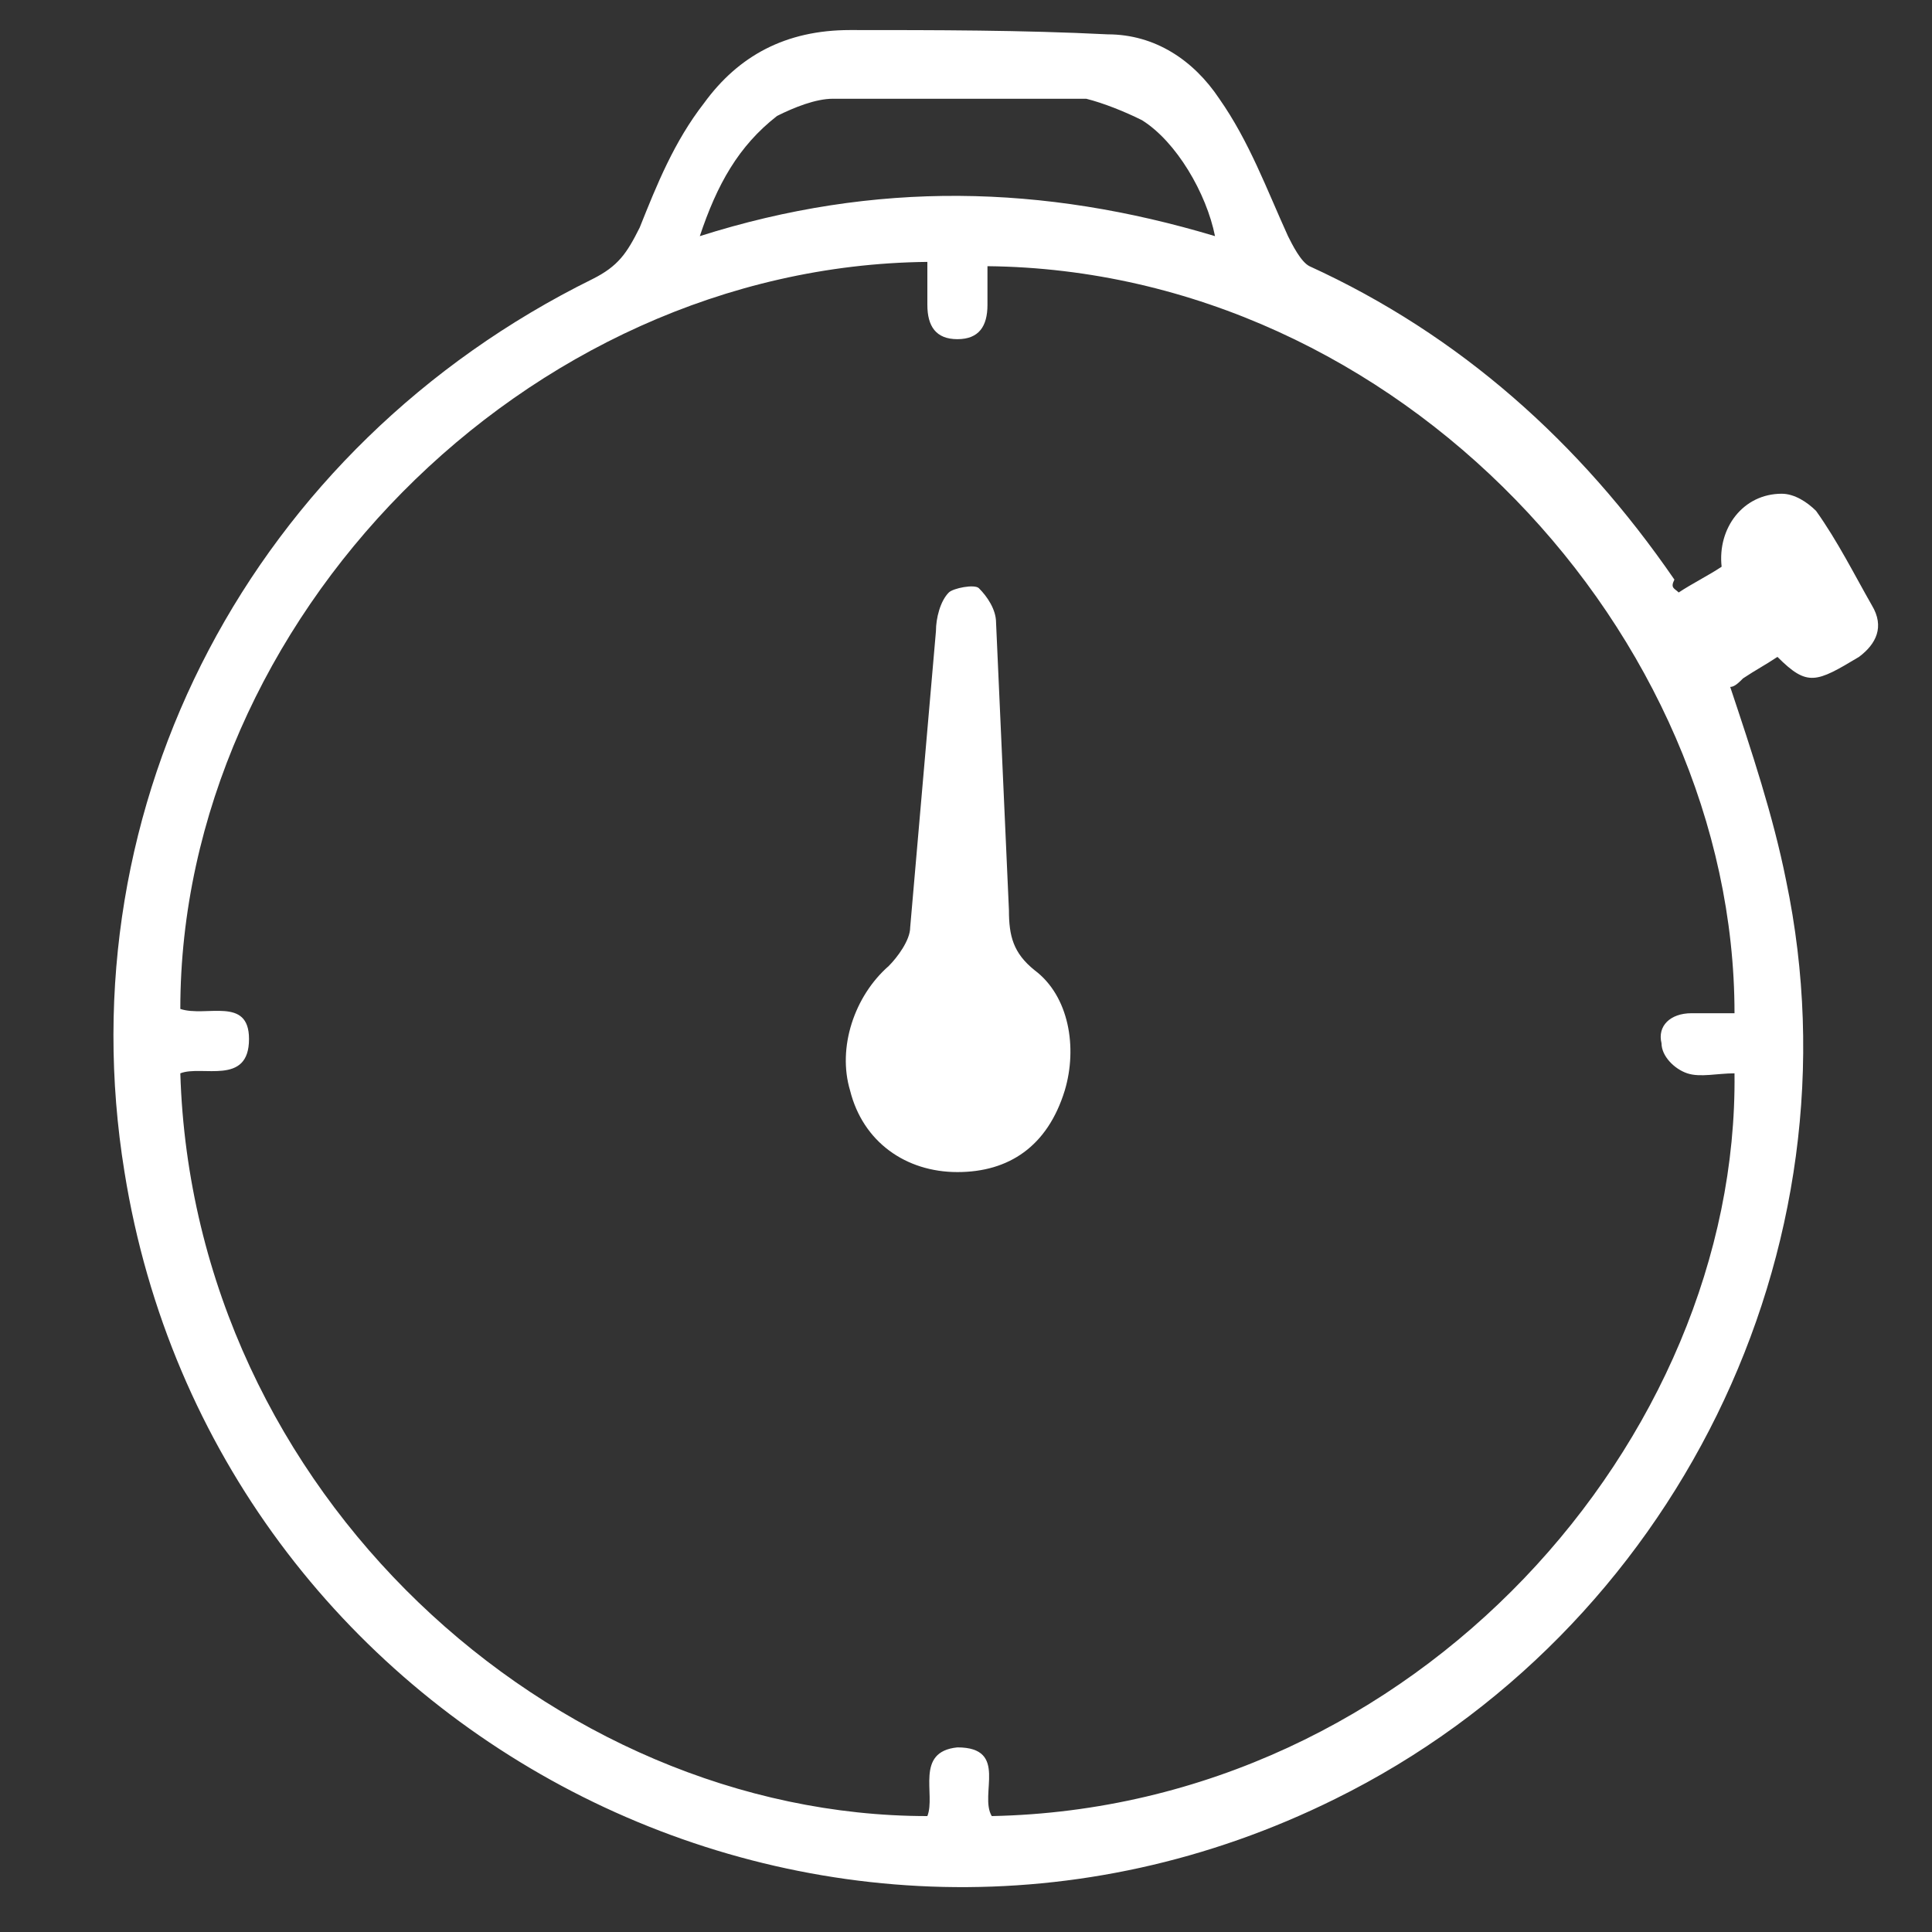 <?xml version="1.0" encoding="utf-8"?>
<!-- Generator: Adobe Illustrator 21.1.0, SVG Export Plug-In . SVG Version: 6.00 Build 0)  -->
<svg version="1.1" id="Livello_1" xmlns="http://www.w3.org/2000/svg" xmlns:xlink="http://www.w3.org/1999/xlink" x="0px" y="0px"
	 width="45px" height="45px" viewBox="0 0 45 45" style="enable-background:new 0 0 45 45;" xml:space="preserve">
<rect x="0" y="0" width="45" height="45" fill="#333333" stroke="none"/>
<style type="text/css">
	.st0{fill:#FFFFFF;}
</style>
<g>
	<path class="st0" d="M39.1,13.8c0.3-0.2,0.7-0.4,1-0.6c-0.1-0.9,0.5-1.7,1.4-1.7c0.3,0,0.6,0.2,0.8,0.4c0.5,0.7,0.9,1.5,1.3,2.2
		c0.3,0.5,0.1,0.9-0.3,1.2c-1,0.6-1.2,0.7-1.9,0c-0.3,0.2-0.5,0.3-0.8,0.5c-0.1,0.1-0.2,0.2-0.3,0.2c0.5,1.5,1,3,1.3,4.5
		c1.8,8.6-2.6,17.5-10.5,21.4C19.2,47.8,5,40.4,2.9,27.3c-1.4-8.6,3-16.9,10.9-20.8c0.6-0.3,0.8-0.6,1.1-1.2c0.4-1,0.8-2,1.5-2.9
		c0.8-1.1,1.9-1.7,3.4-1.7c2,0,4,0,6,0.1c1.1,0,2,0.6,2.6,1.5c0.7,1,1.1,2.1,1.6,3.2c0.1,0.2,0.3,0.6,0.5,0.7
		c3.5,1.6,6.3,4.1,8.5,7.3C38.9,13.7,39,13.7,39.1,13.8z M21.6,6.1C12.2,6.2,4.2,14.5,4.2,23.5c0.6,0.2,1.6-0.3,1.6,0.7
		c0,1.1-1.1,0.6-1.6,0.8c0.3,9.8,8.7,17.3,17.4,17.3c0.2-0.5-0.3-1.5,0.7-1.6c1.2,0,0.5,1.1,0.8,1.6C33,42.1,40.5,33.5,40.4,25
		c-0.4,0-0.8,0.1-1.1,0c-0.3-0.1-0.6-0.4-0.6-0.7c-0.1-0.4,0.2-0.7,0.7-0.7c0.3,0,0.7,0,1,0c0-8.8-7.8-17.3-17.4-17.4
		c0,0.3,0,0.6,0,0.9c0,0.5-0.2,0.8-0.7,0.8c-0.5,0-0.7-0.3-0.7-0.8C21.6,6.7,21.6,6.4,21.6,6.1z M16.3,5.5c4.1-1.3,8-1.2,12,0
		c-0.2-1-0.9-2.2-1.7-2.7c-0.4-0.2-0.9-0.4-1.3-0.5c-2,0-3.9,0-5.9,0c-0.4,0-0.9,0.2-1.3,0.4C17.2,3.4,16.7,4.3,16.3,5.5z"/>
	<path class="st0" d="M22.3,27.3c-1.2,0-2.2-0.7-2.5-1.9c-0.3-1,0.1-2.2,0.9-2.9c0.2-0.2,0.5-0.6,0.5-0.9c0.2-2.3,0.4-4.6,0.6-6.9
		c0-0.3,0.1-0.7,0.3-0.9c0.1-0.1,0.6-0.2,0.7-0.1c0.2,0.2,0.4,0.5,0.4,0.8c0.1,2.2,0.2,4.5,0.3,6.7c0,0.6,0.1,1,0.6,1.4
		c0.8,0.6,1,1.8,0.7,2.8C24.4,26.7,23.5,27.3,22.3,27.3z"/>
</g>
</svg>
